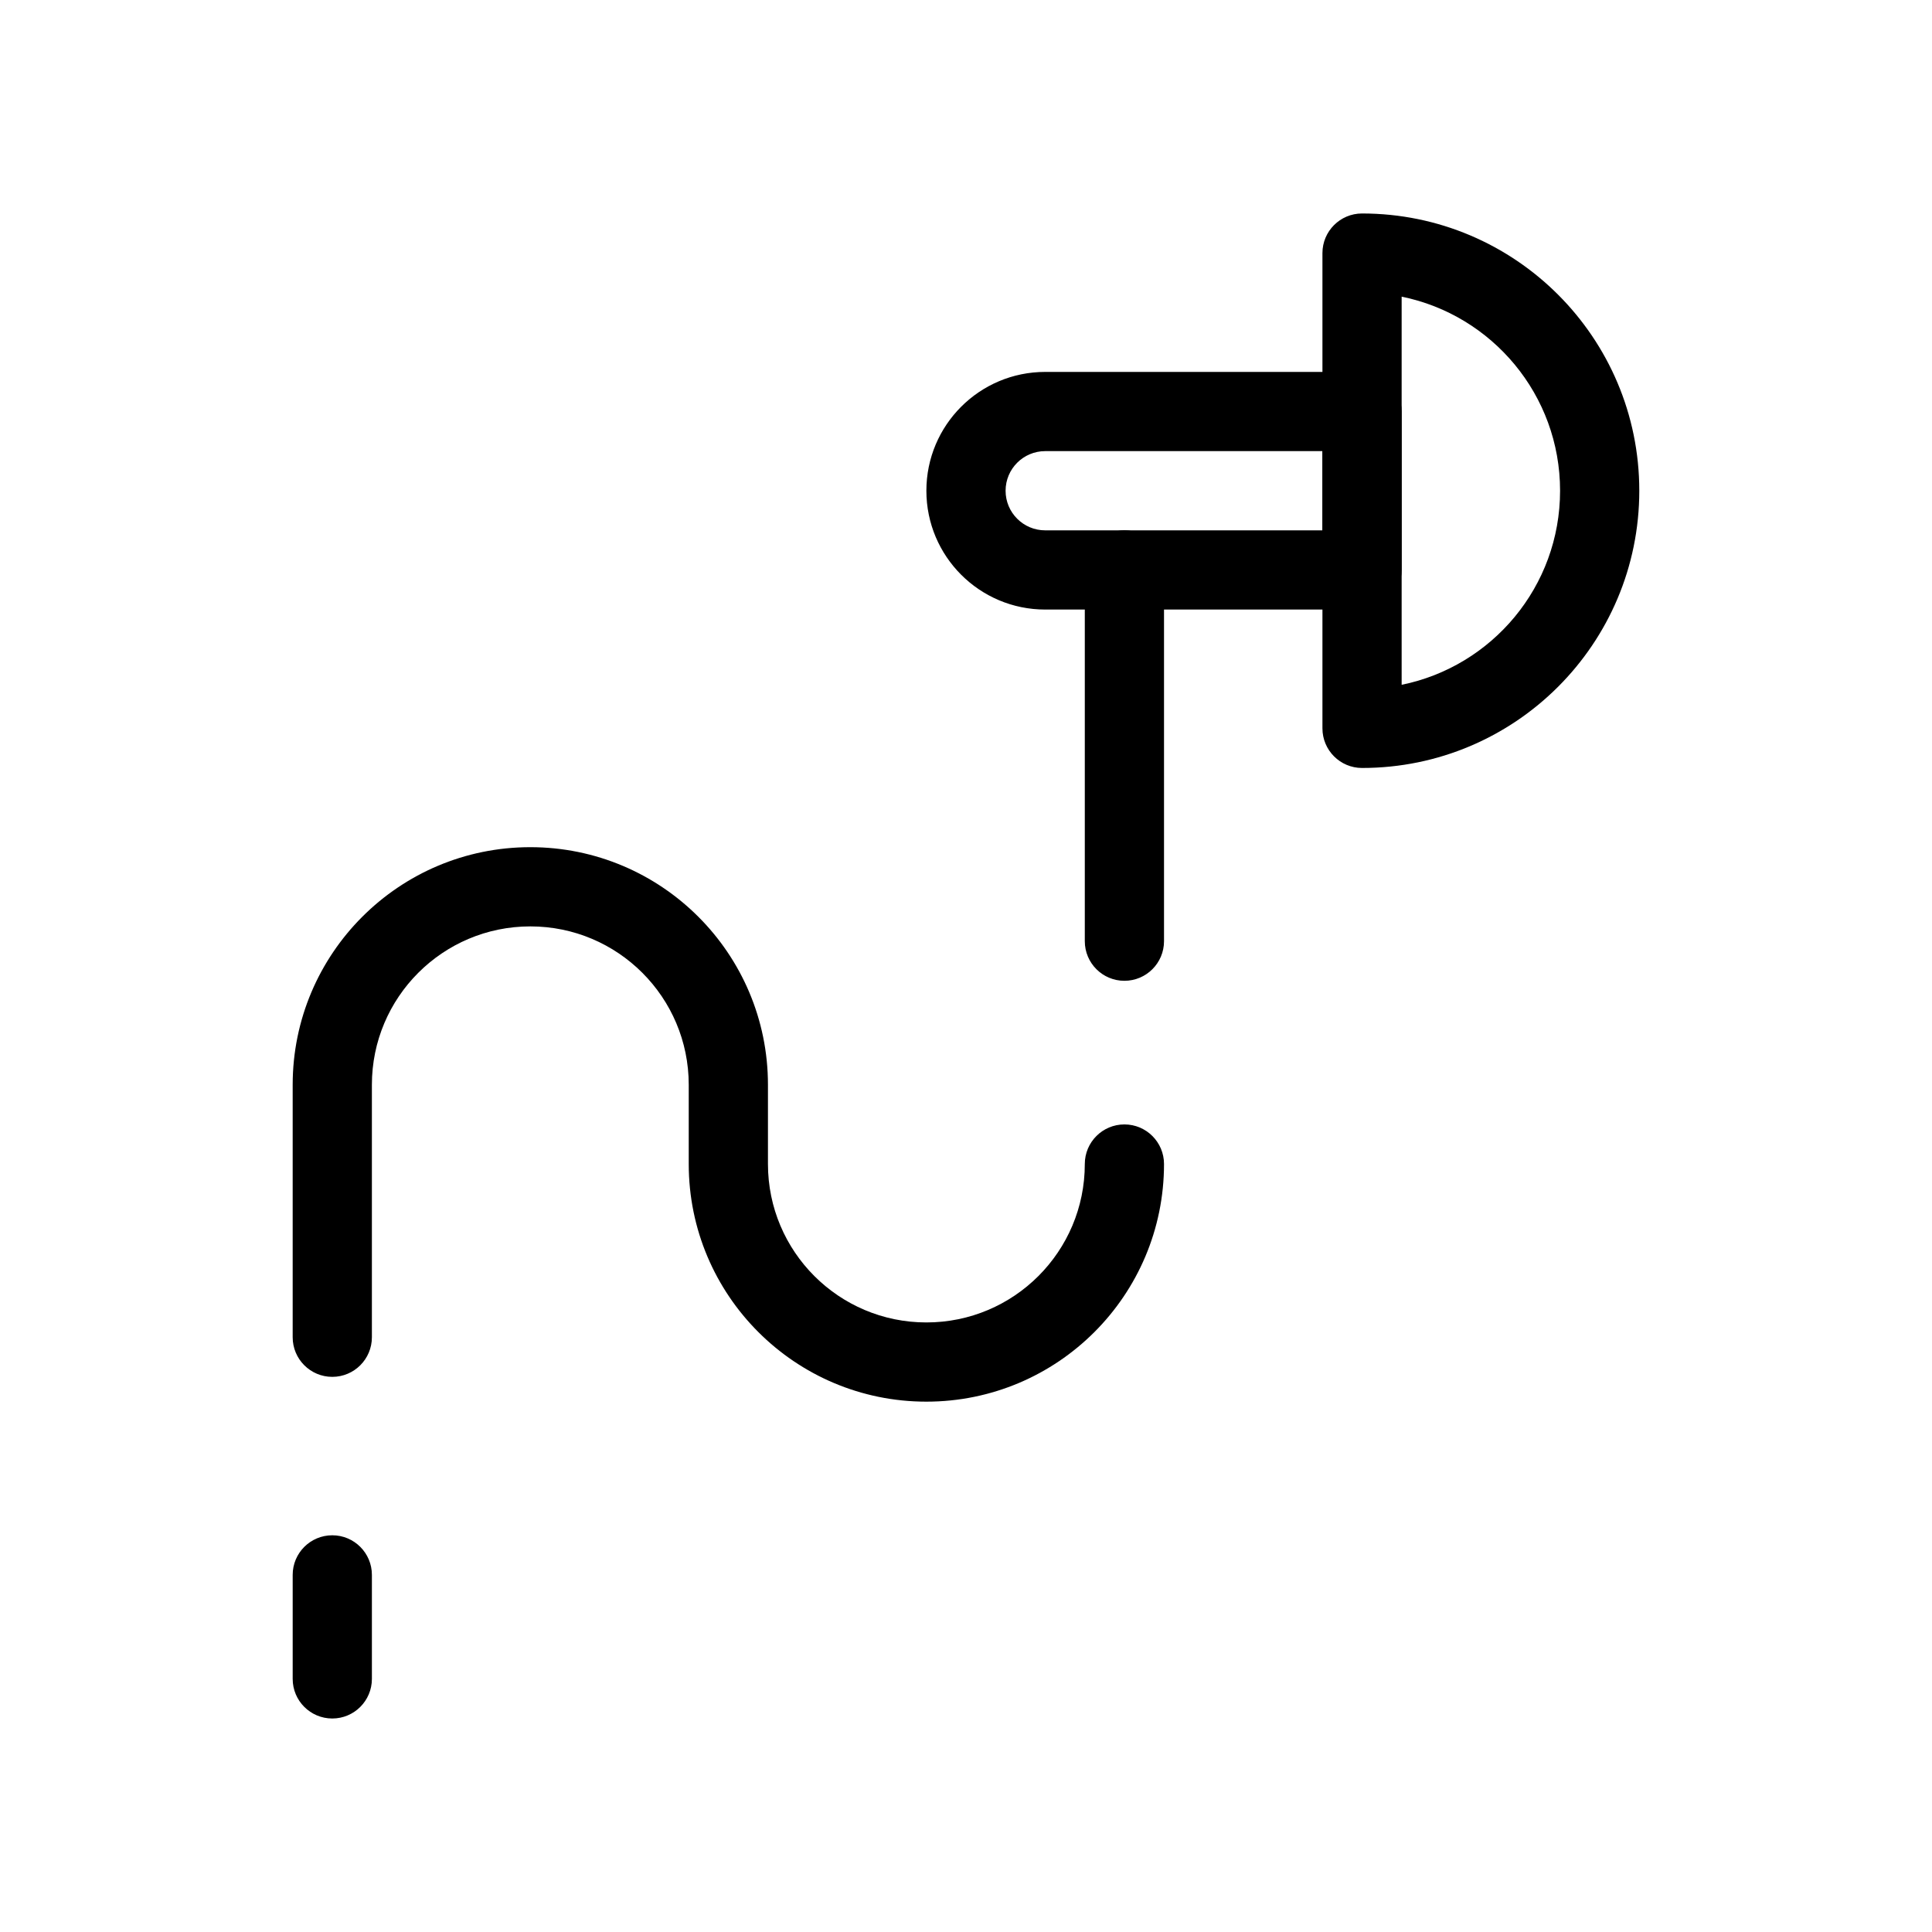 <?xml version="1.0" encoding="UTF-8"?>
<!-- Uploaded to: SVG Repo, www.svgrepo.com, Generator: SVG Repo Mixer Tools -->
<svg fill="#000000" width="800px" height="800px" version="1.1" viewBox="144 144 512 512" xmlns="http://www.w3.org/2000/svg">
 <g fill-rule="evenodd">
  <path d="m389.5 274.05c0-17.391 14.098-31.488 31.488-31.488h83.965c5.797 0 10.496 4.699 10.496 10.496v41.984c0 5.797-4.699 10.496-10.496 10.496h-83.965c-17.391 0-31.488-14.098-31.488-31.488zm31.488-10.496c-5.797 0-10.496 4.699-10.496 10.496s4.699 10.496 10.496 10.496h73.469v-20.992z"/>
  <path d="m494.46 211.07c0-5.797 4.703-10.496 10.496-10.496 40.578 0 73.473 32.895 73.473 73.473s-32.895 73.473-73.473 73.473c-5.793 0-10.496-4.699-10.496-10.496zm20.992 11.547v102.86c23.957-4.863 41.984-26.039 41.984-51.43s-18.027-46.57-41.984-51.43z"/>
  <path d="m232.06 599.42c-5.797 0-10.496-4.699-10.496-10.496v-27.562c0-5.801 4.699-10.496 10.496-10.496s10.496 4.695 10.496 10.496v27.562c0 5.797-4.699 10.496-10.496 10.496zm157.44-104.96c23.188 0 41.984-18.793 41.984-41.98 0-5.797 4.699-10.496 10.496-10.496 5.793 0 10.496 4.699 10.496 10.496 0 34.781-28.195 62.973-62.977 62.973s-62.977-28.191-62.977-62.973v-20.992c0-23.191-18.797-41.984-41.984-41.984s-41.984 18.793-41.984 41.984v66.898c0 5.797-4.699 10.496-10.496 10.496s-10.496-4.699-10.496-10.496v-66.898c0-34.785 28.195-62.977 62.977-62.977s62.977 28.191 62.977 62.977v20.992c0 23.188 18.797 41.98 41.984 41.98zm52.48-90.539c-5.797 0-10.496-4.699-10.496-10.496v-98.387c0-5.797 4.699-10.496 10.496-10.496 5.793 0 10.496 4.699 10.496 10.496v98.387c0 5.797-4.703 10.496-10.496 10.496z"/>
 </g>
</svg>